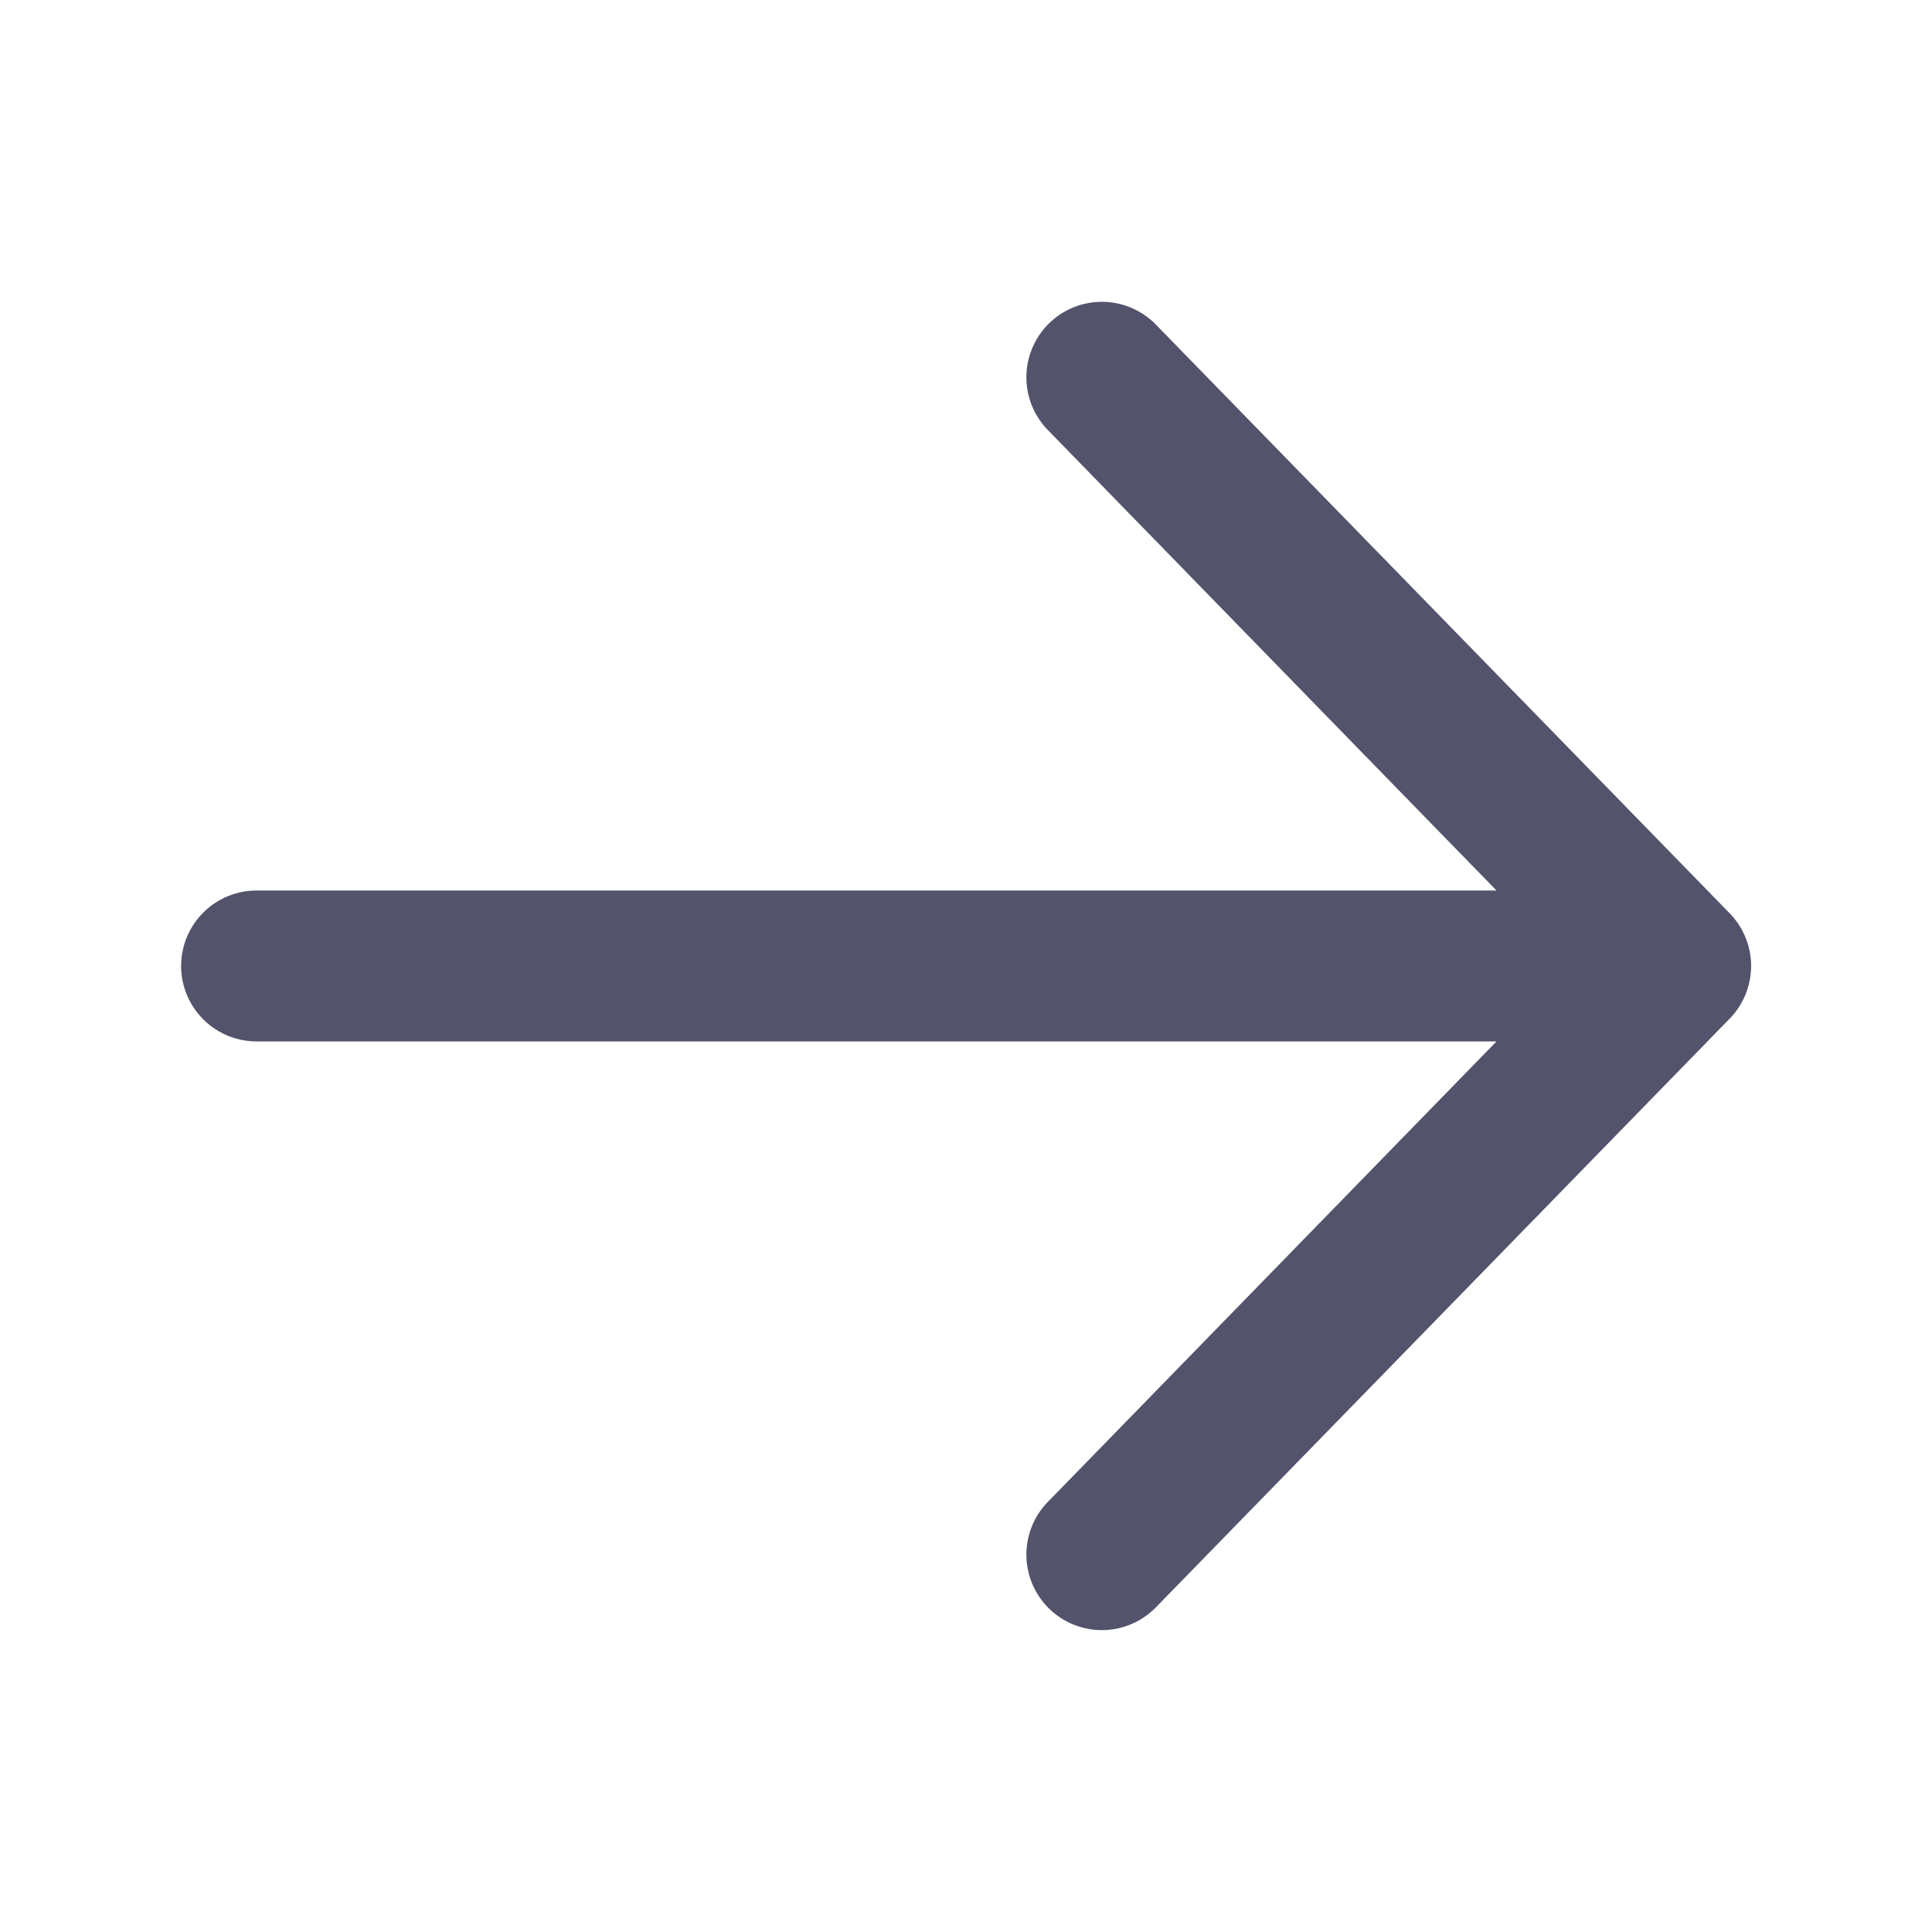 <svg xmlns="http://www.w3.org/2000/svg" width="32" height="32" viewBox="0 0 32 32">
  <g id="next_review" transform="translate(-1098 -7502)">
    <rect id="Rectangle_9694" data-name="Rectangle 9694" width="32" height="32" transform="translate(1098 7502)" fill="#fff" opacity="0"/>
    <path id="Path_59489" data-name="Path 59489" d="M3,16a1.25,1.25,0,0,1,1.25-1.25H24.787L17.355,7.122a1.25,1.25,0,0,1,1.791-1.745l9.5,9.747a1.25,1.25,0,0,1,0,1.751l-9.5,9.747a1.25,1.25,0,1,1-1.791-1.745l7.432-7.628H4.25A1.25,1.25,0,0,1,3,16Z" transform="translate(1098 7502)" fill="#54536c"/>
  </g>
</svg>
